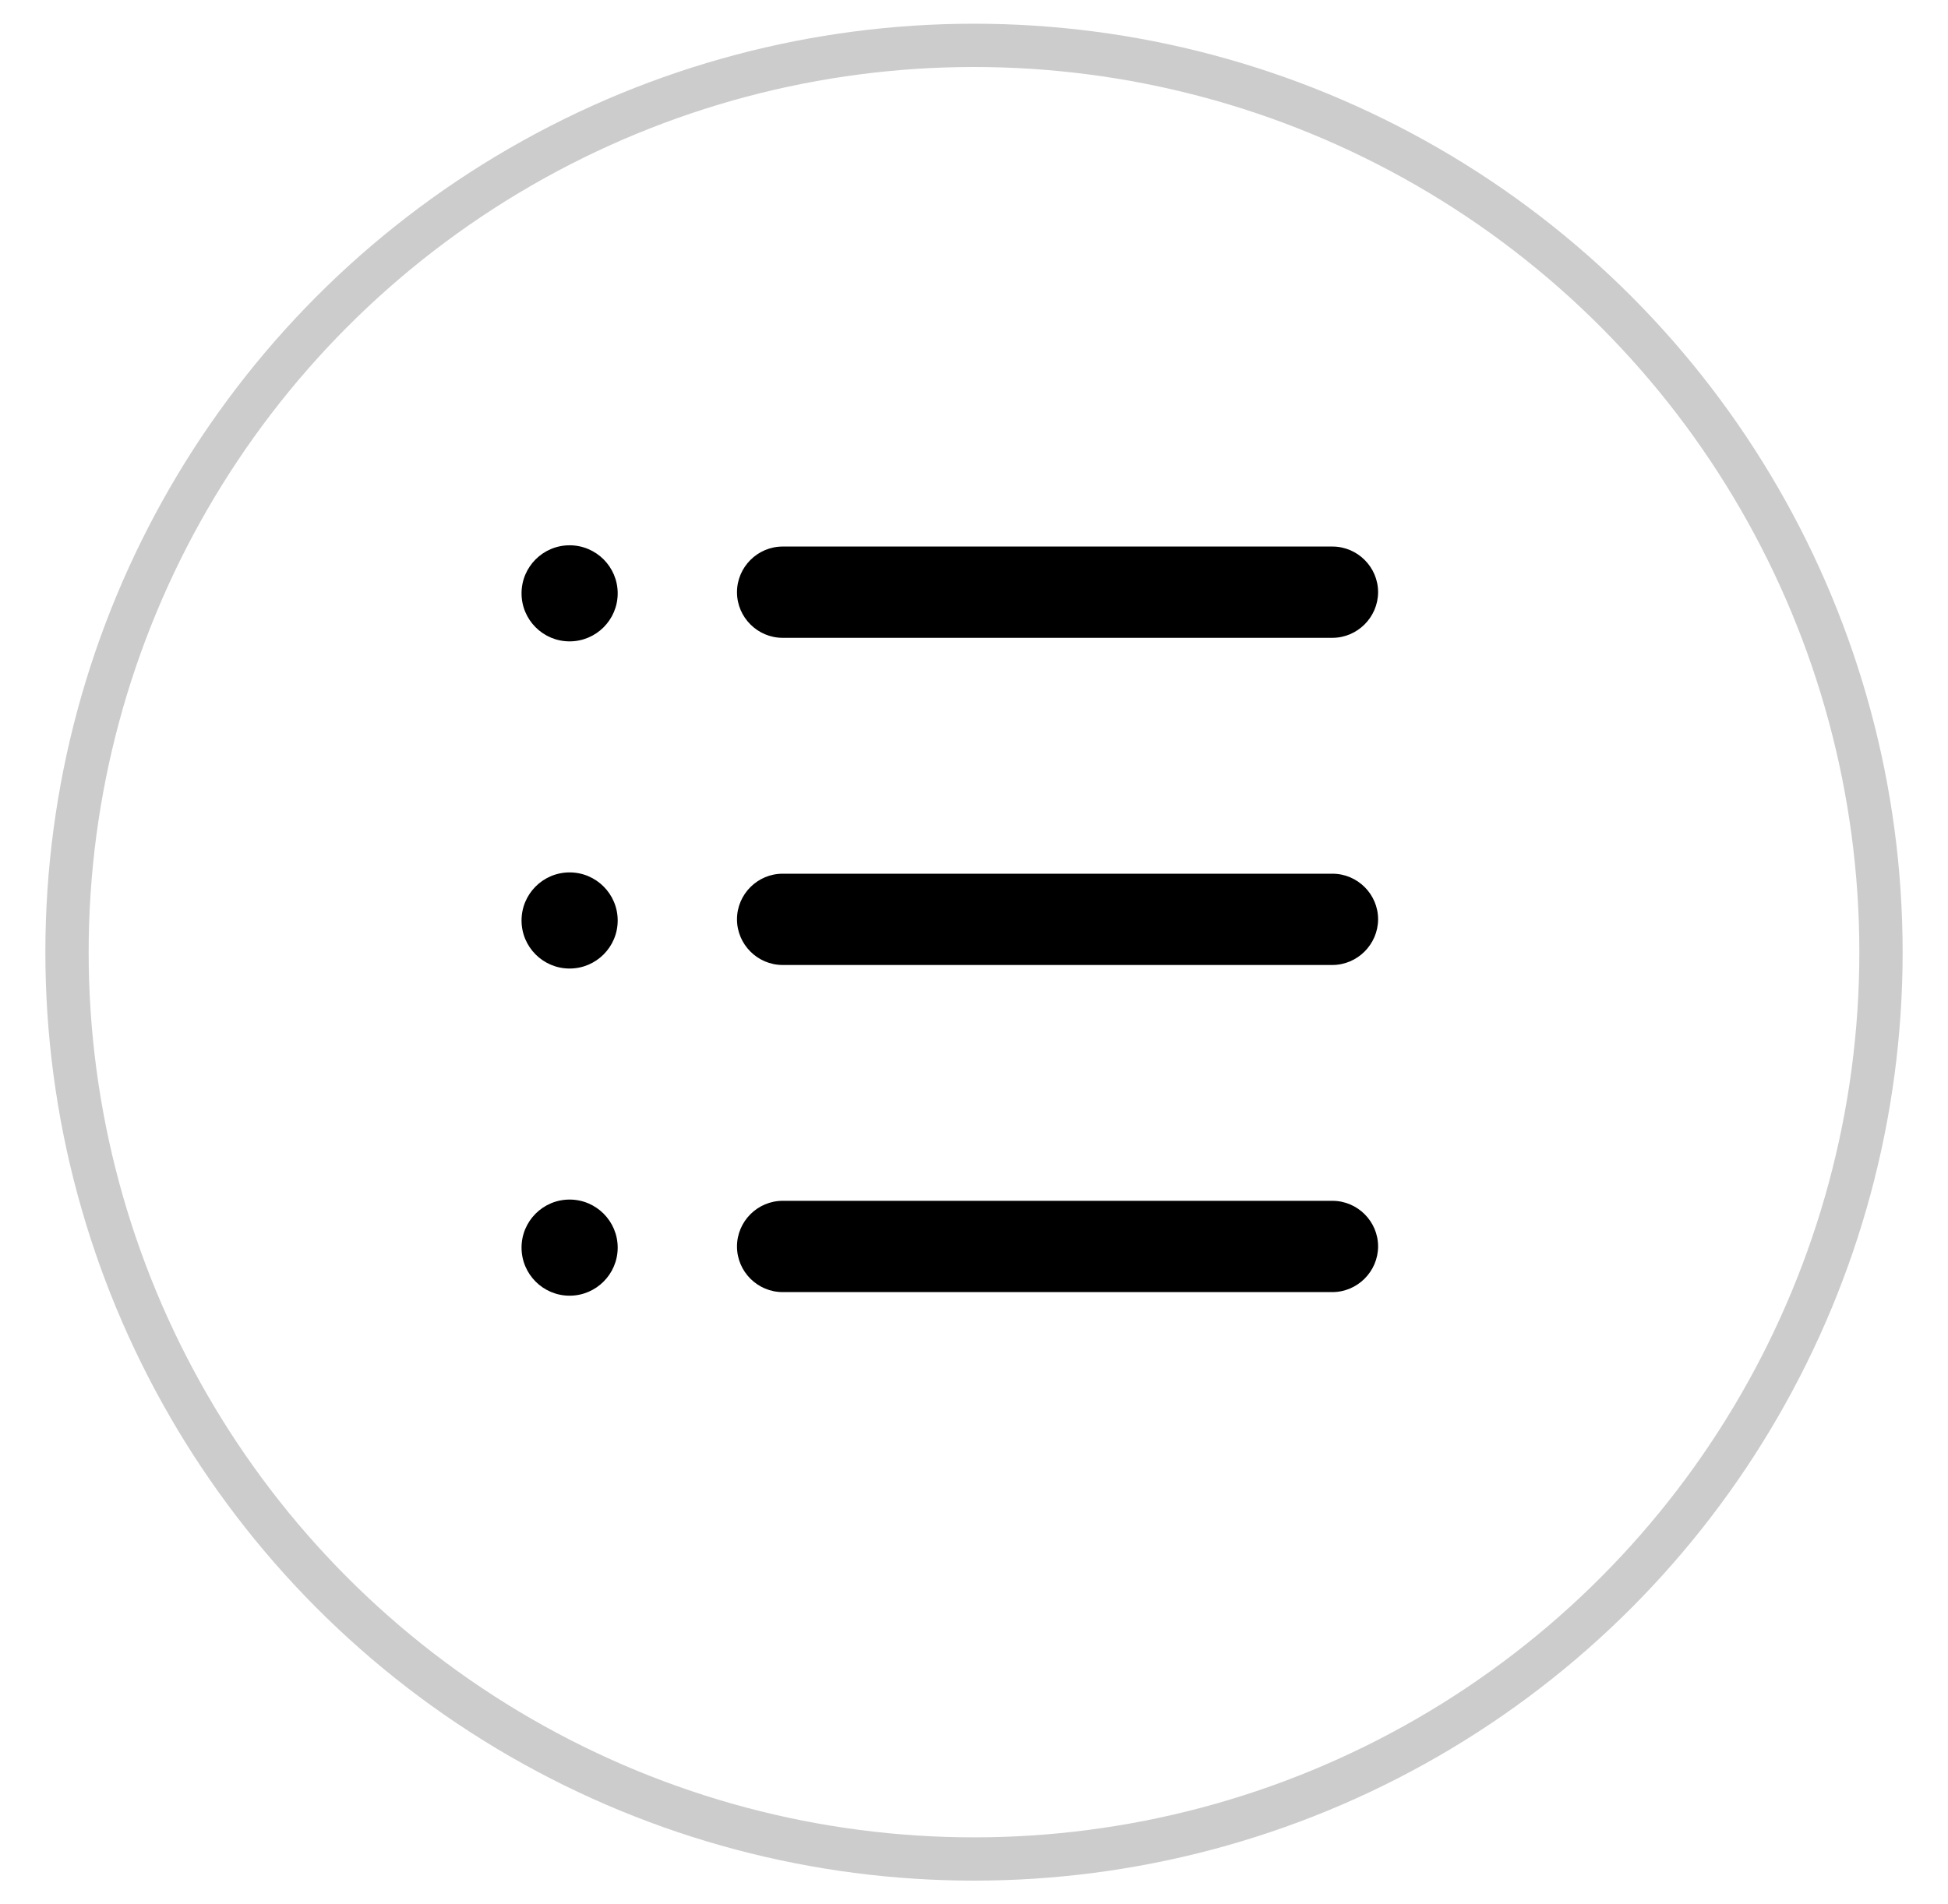 <?xml version="1.0" encoding="UTF-8"?>
<svg width="45px" height="44px" viewBox="0 0 45 44" version="1.1" xmlns="http://www.w3.org/2000/svg" xmlns:xlink="http://www.w3.org/1999/xlink">
    <!-- Generator: Sketch 63.1 (92452) - https://sketch.com -->
    <title>编组 14备份 6</title>
    <desc>Created with Sketch.</desc>
    <g id="页面-1" stroke="none" stroke-width="1" fill="none" fill-rule="evenodd">
        <g id="9" transform="translate(-799, -1018)">
            <g id="产品标签备份-8" transform="translate(321, 813)">
                <g id="编组-14" transform="translate(0, -0)">
                    <g id="编组-3" transform="translate(68.5, 205)">
                        <g id="编组-14备份-6" transform="translate(410, 0)">
                            <circle id="椭圆形" stroke="#CCCCCC" stroke-width="1" cx="22" cy="22" r="20.952"></circle>
                            <g id="目录" transform="translate(6.5, 7)" fill="#000000" fill-rule="nonzero">
                                <rect id="矩形" opacity="0" x="0" y="0" width="30" height="30"></rect>
                                <path d="M23.777,7.737 L11.08,7.737 C10.5,7.737 10.025,7.263 10.025,6.683 C10.025,6.103 10.5,5.628 11.08,5.628 L23.78,5.628 C24.36,5.628 24.835,6.103 24.835,6.683 C24.832,7.263 24.357,7.737 23.777,7.737 Z M23.777,15.296 L11.08,15.296 C10.5,15.296 10.025,14.821 10.025,14.241 C10.025,13.661 10.5,13.187 11.08,13.187 L23.78,13.187 C24.36,13.187 24.835,13.661 24.835,14.241 C24.832,14.821 24.357,15.296 23.777,15.296 Z M23.777,22.854 L11.08,22.854 C10.5,22.854 10.025,22.38 10.025,21.8 C10.025,21.22 10.5,20.745 11.08,20.745 L23.78,20.745 C24.36,20.745 24.835,21.22 24.835,21.8 C24.832,22.38 24.357,22.854 23.777,22.854 Z M5.048,6.709 C5.048,7.322 5.545,7.819 6.158,7.819 C6.771,7.819 7.269,7.322 7.269,6.709 C7.269,6.096 6.771,5.599 6.158,5.599 C5.545,5.599 5.048,6.096 5.048,6.709 L5.048,6.709 Z M5.048,14.268 C5.048,14.881 5.545,15.378 6.158,15.378 C6.771,15.378 7.269,14.881 7.269,14.268 C7.269,13.654 6.771,13.157 6.158,13.157 C5.545,13.157 5.048,13.654 5.048,14.268 L5.048,14.268 Z M5.048,21.826 C5.048,22.439 5.545,22.937 6.158,22.937 C6.771,22.937 7.269,22.439 7.269,21.826 C7.269,21.213 6.771,20.716 6.158,20.716 C5.545,20.716 5.048,21.213 5.048,21.826 L5.048,21.826 Z" id="形状"></path>
                            </g>
                        </g>
                    </g>
                </g>
            </g>
        </g>
    </g>
</svg>